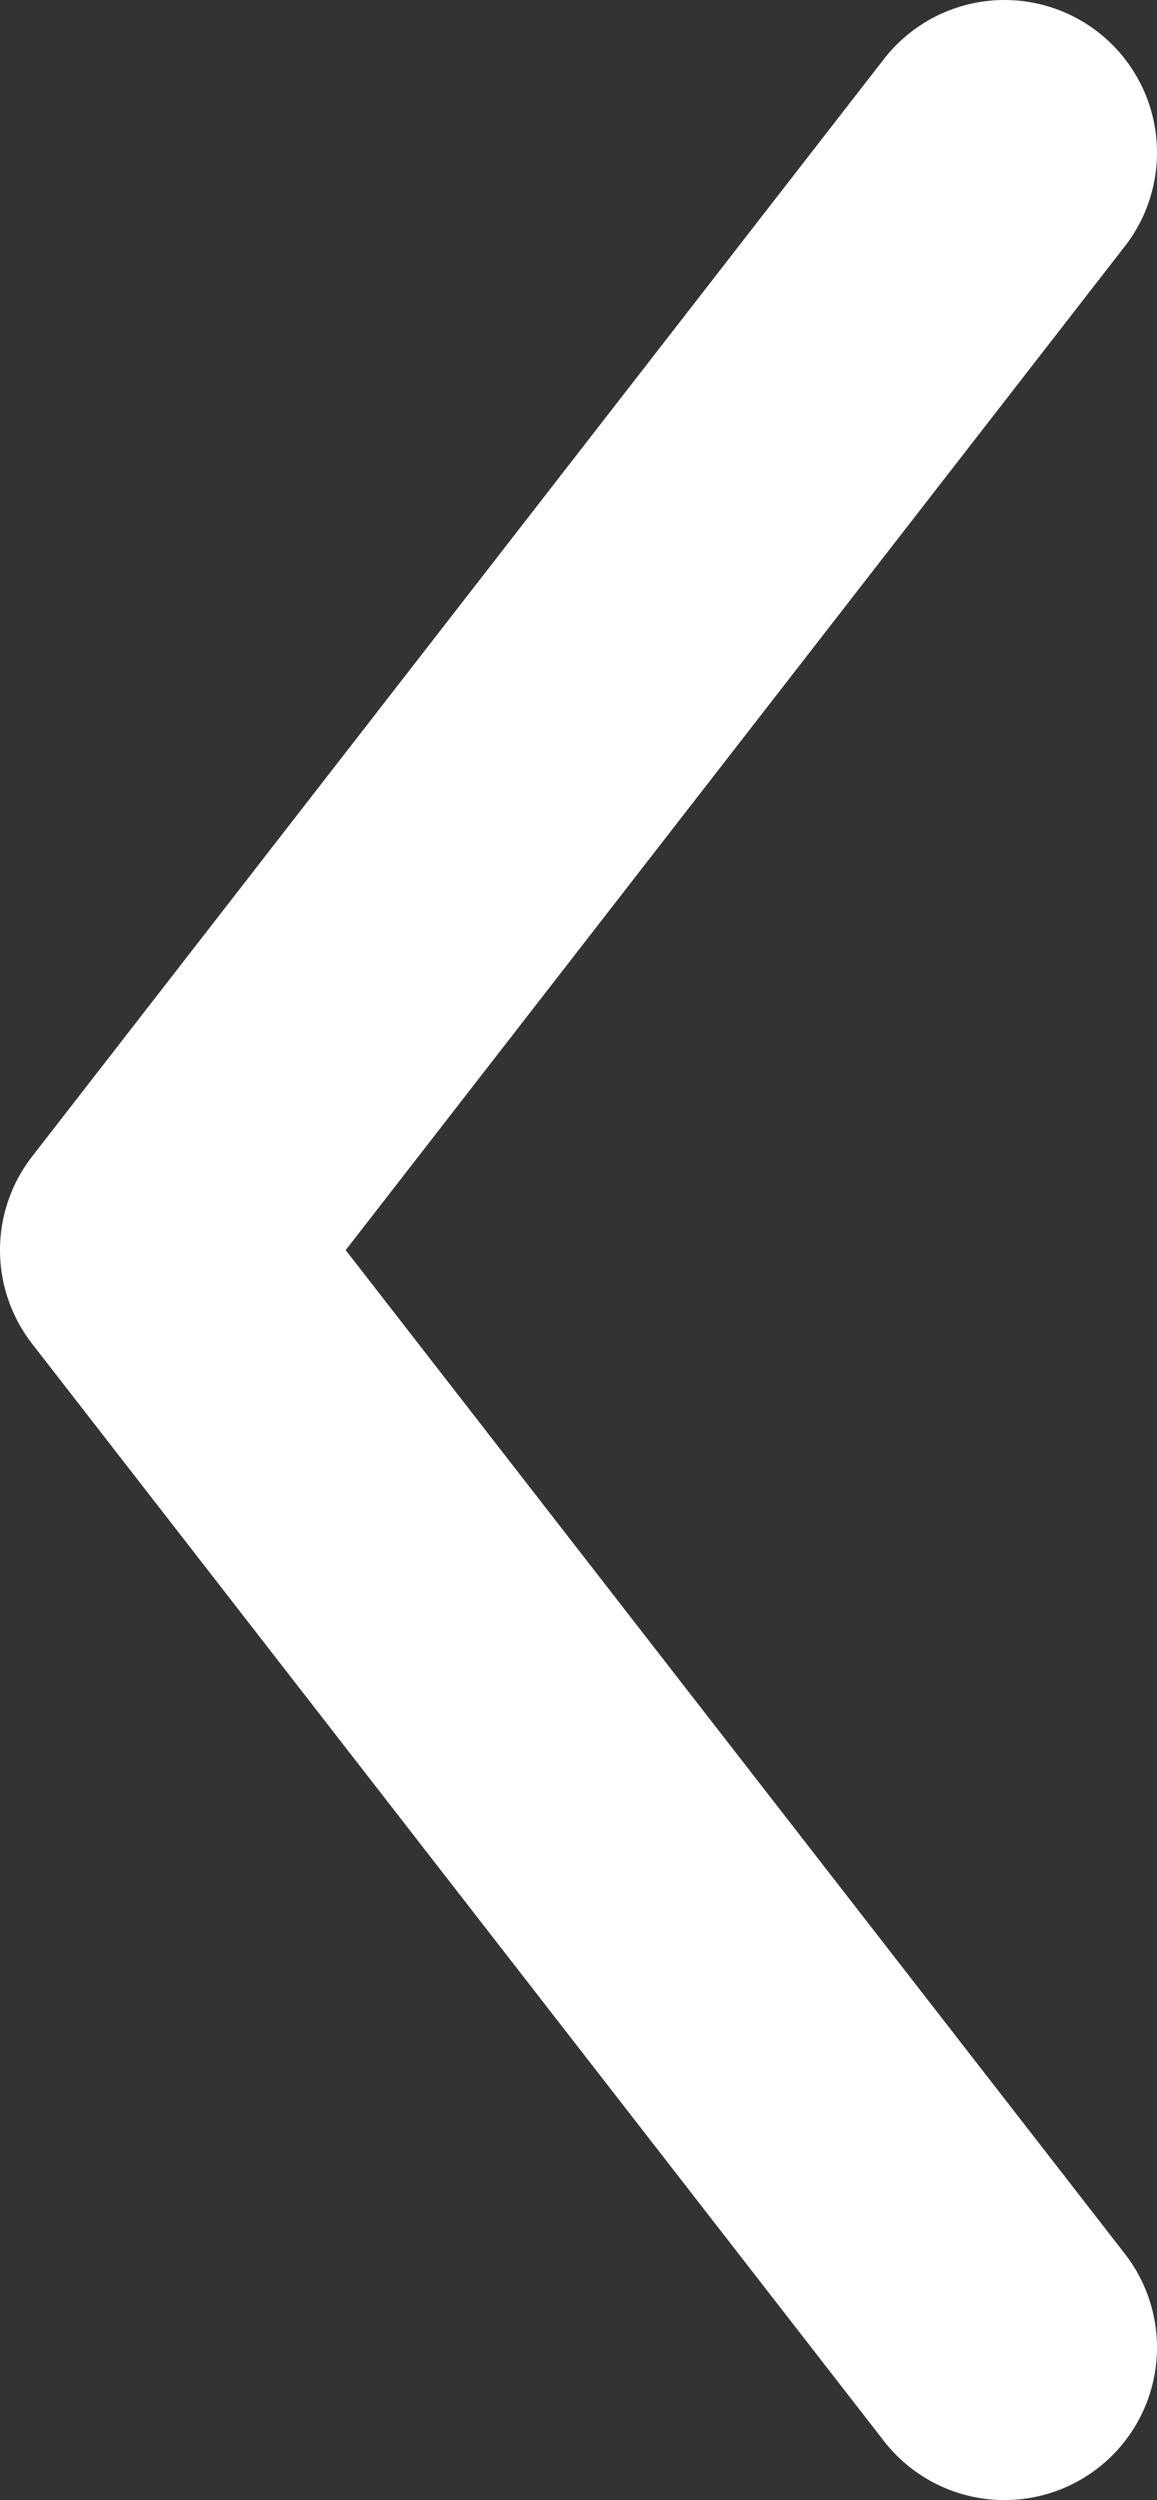 <?xml version="1.0" encoding="UTF-8"?><svg id="Layer_2" xmlns="http://www.w3.org/2000/svg" viewBox="0 0 75.84 163.85"><rect x="0" y="0" width="75.84" height="163.85" fill="#333333" stroke="none"/><defs><style>.cls-1{fill:none;stroke:#fff;stroke-linecap:round;stroke-linejoin:round;stroke-width:20px;}</style></defs><g id="Layer_1-2"><path class="cls-1" d="M65.84,10L10,81.93l55.84,71.92"/></g></svg>